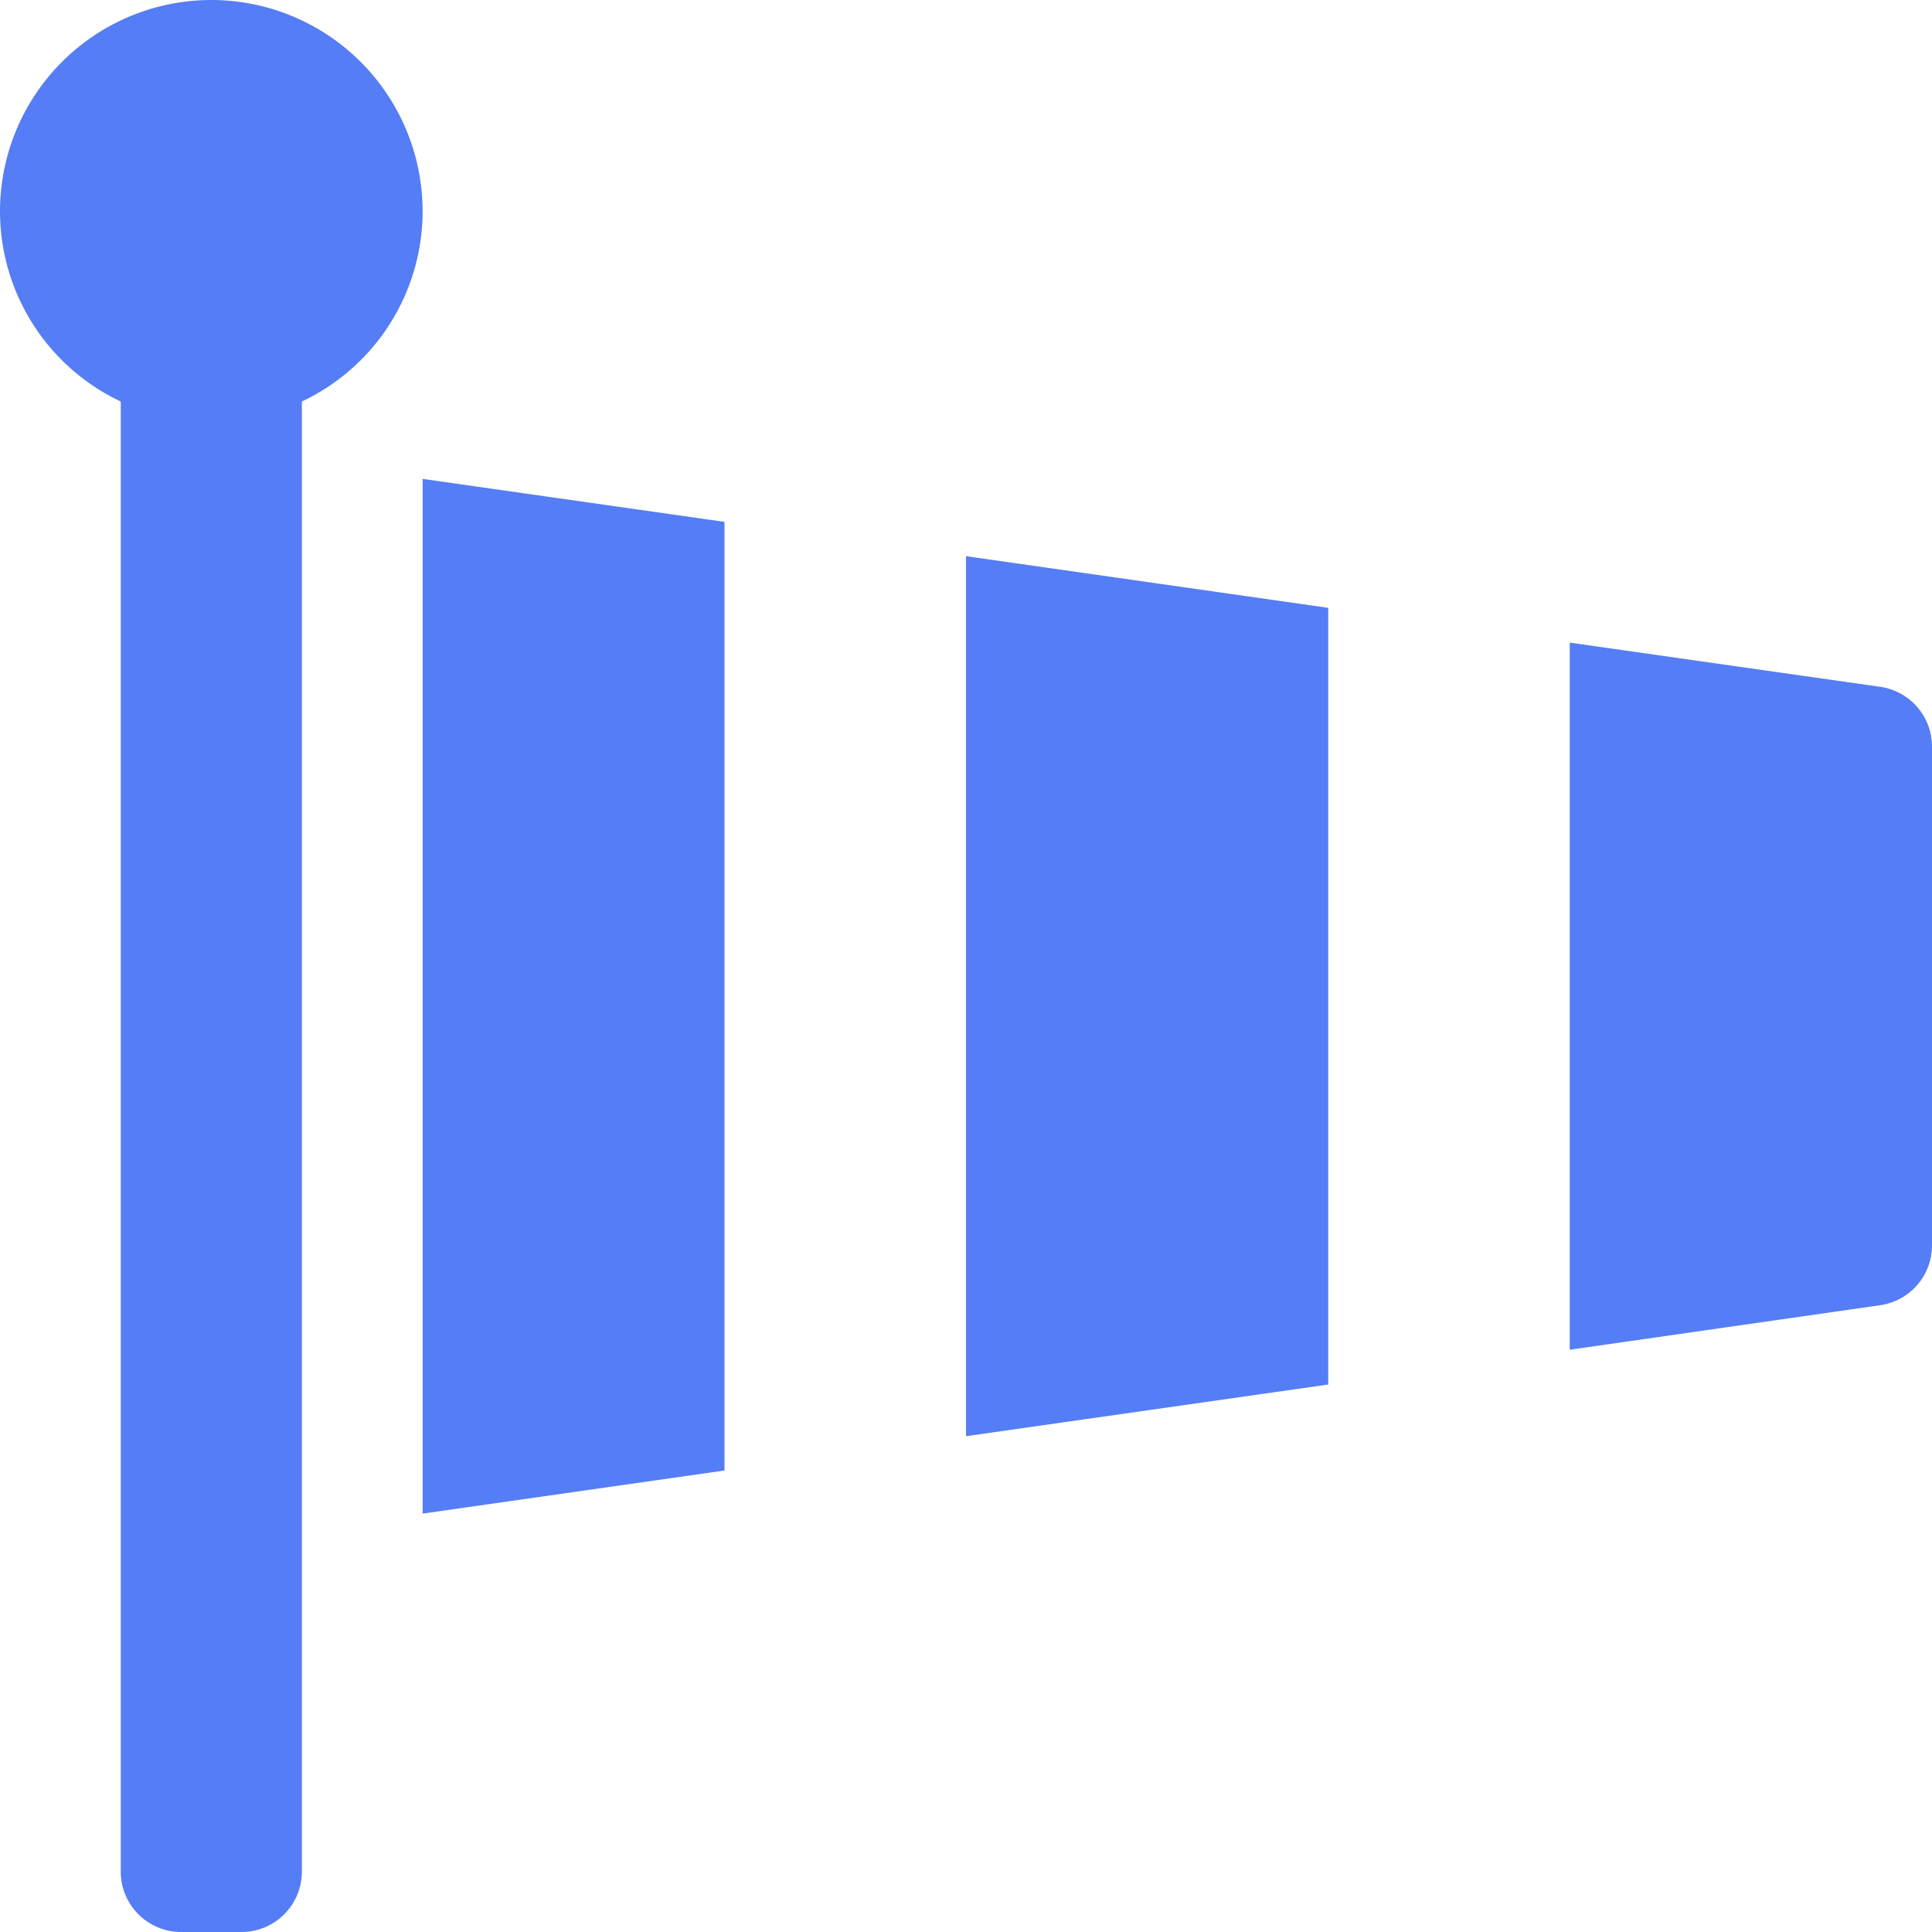 <svg xmlns="http://www.w3.org/2000/svg" width="16" height="16" viewBox="0 0 16 16"><path d="M8-2.106l3-.428V-8.966L8-9.394Zm-4.5.641L6-1.822V-9.678l-2.5-.356ZM15.572-8.312,13-8.678v5.856l2.572-.369A.5.5,0,0,0,16-3.684V-7.816A.5.5,0,0,0,15.572-8.312ZM1.75-14A1.751,1.751,0,0,0,0-12.25a1.743,1.743,0,0,0,1,1.575V1.5a.5.5,0,0,0,.5.5H2a.5.5,0,0,0,.5-.5V-10.675a1.743,1.743,0,0,0,1-1.575A1.751,1.751,0,0,0,1.75-14Z" transform="translate(0 14)" fill="#557df5"/></svg>